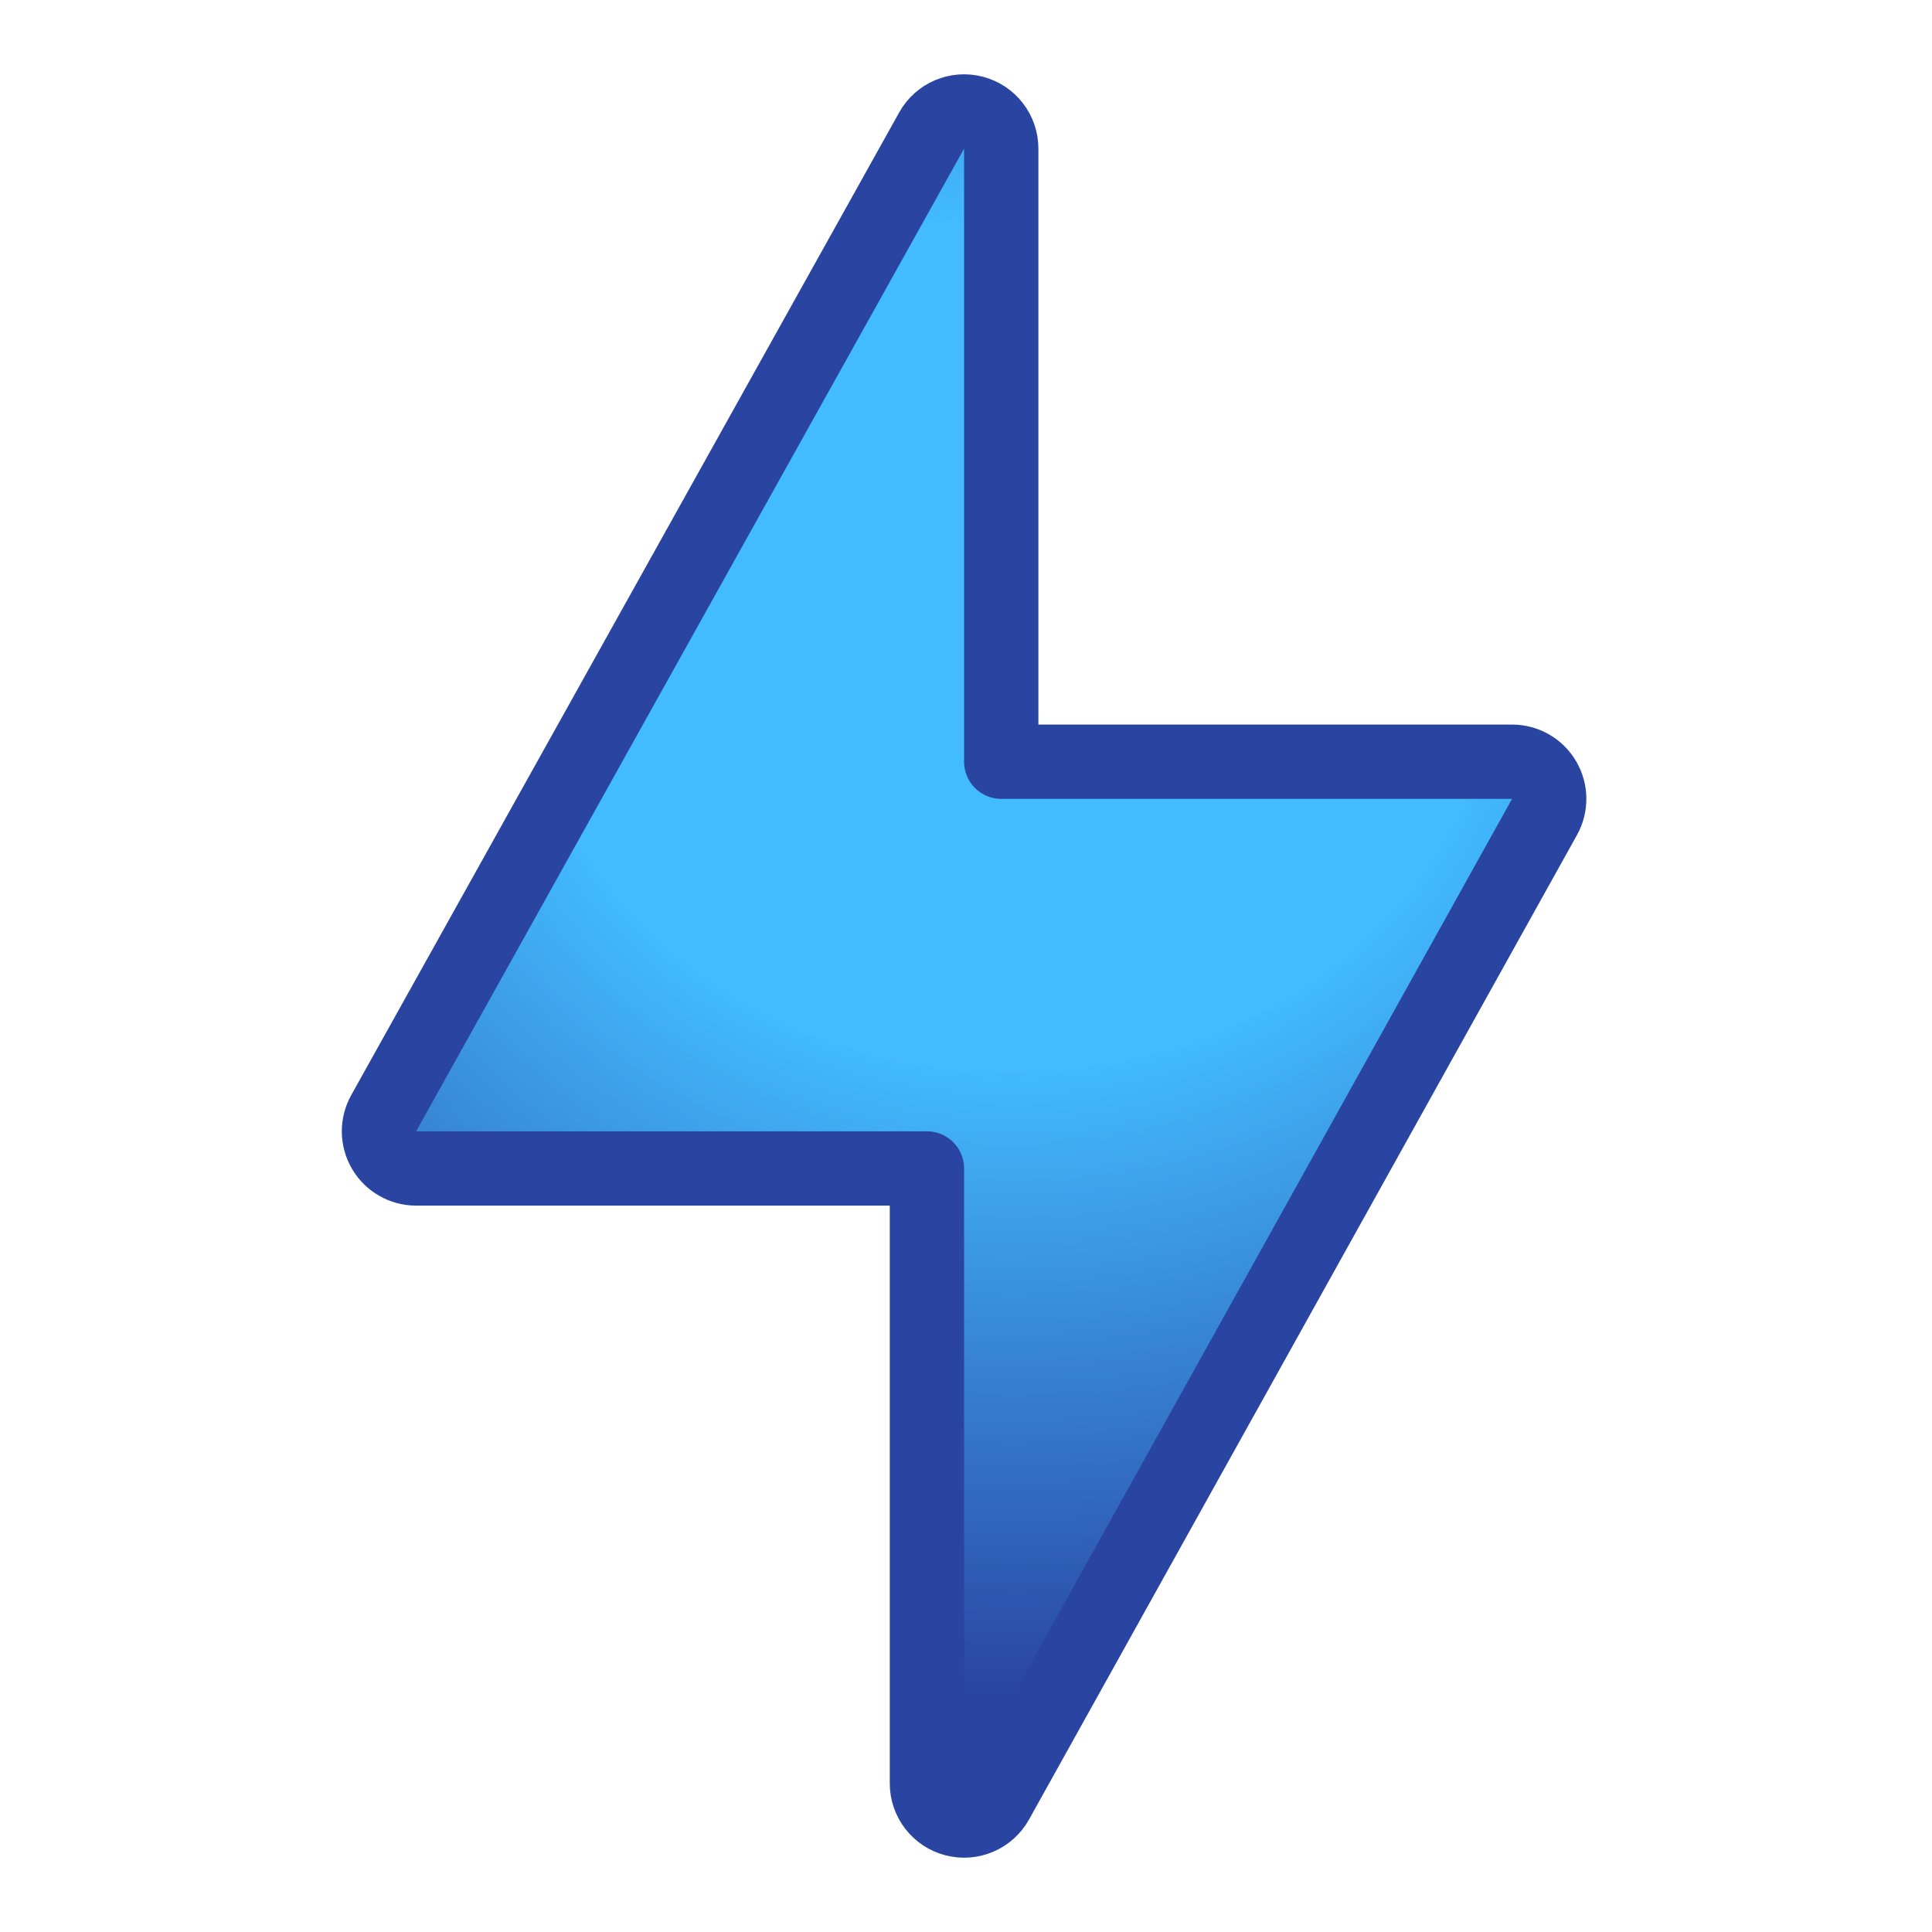 <svg width="130" height="130" viewBox="0 0 130 130" fill="none" xmlns="http://www.w3.org/2000/svg">
<path d="M103.927 54.97C104.358 54.196 104.347 53.251 103.898 52.487C103.449 51.723 102.629 51.254 101.743 51.254H67.371V10C67.371 8.861 66.602 7.867 65.501 7.58C64.399 7.294 63.242 7.788 62.688 8.782L25.817 74.905C25.385 75.68 25.395 76.624 25.844 77.389C26.293 78.153 27.113 78.623 28 78.623H62.371V120C62.371 121.139 63.141 122.134 64.243 122.42C65.346 122.706 66.502 122.211 67.056 121.216L103.927 54.97Z" fill="url(#paint0_radial_8290_5320)" stroke="#2944A1" stroke-width="5" stroke-linejoin="round"/>
<defs>
<radialGradient id="paint0_radial_8290_5320" cx="0" cy="0" r="1" gradientUnits="userSpaceOnUse" gradientTransform="translate(67.756 43.497) rotate(92.346) scale(70.468 80.951)">
<stop offset="0.397" stop-color="#43BCFF"/>
<stop offset="1" stop-color="#2944A1"/>
</radialGradient>
</defs>
</svg>

